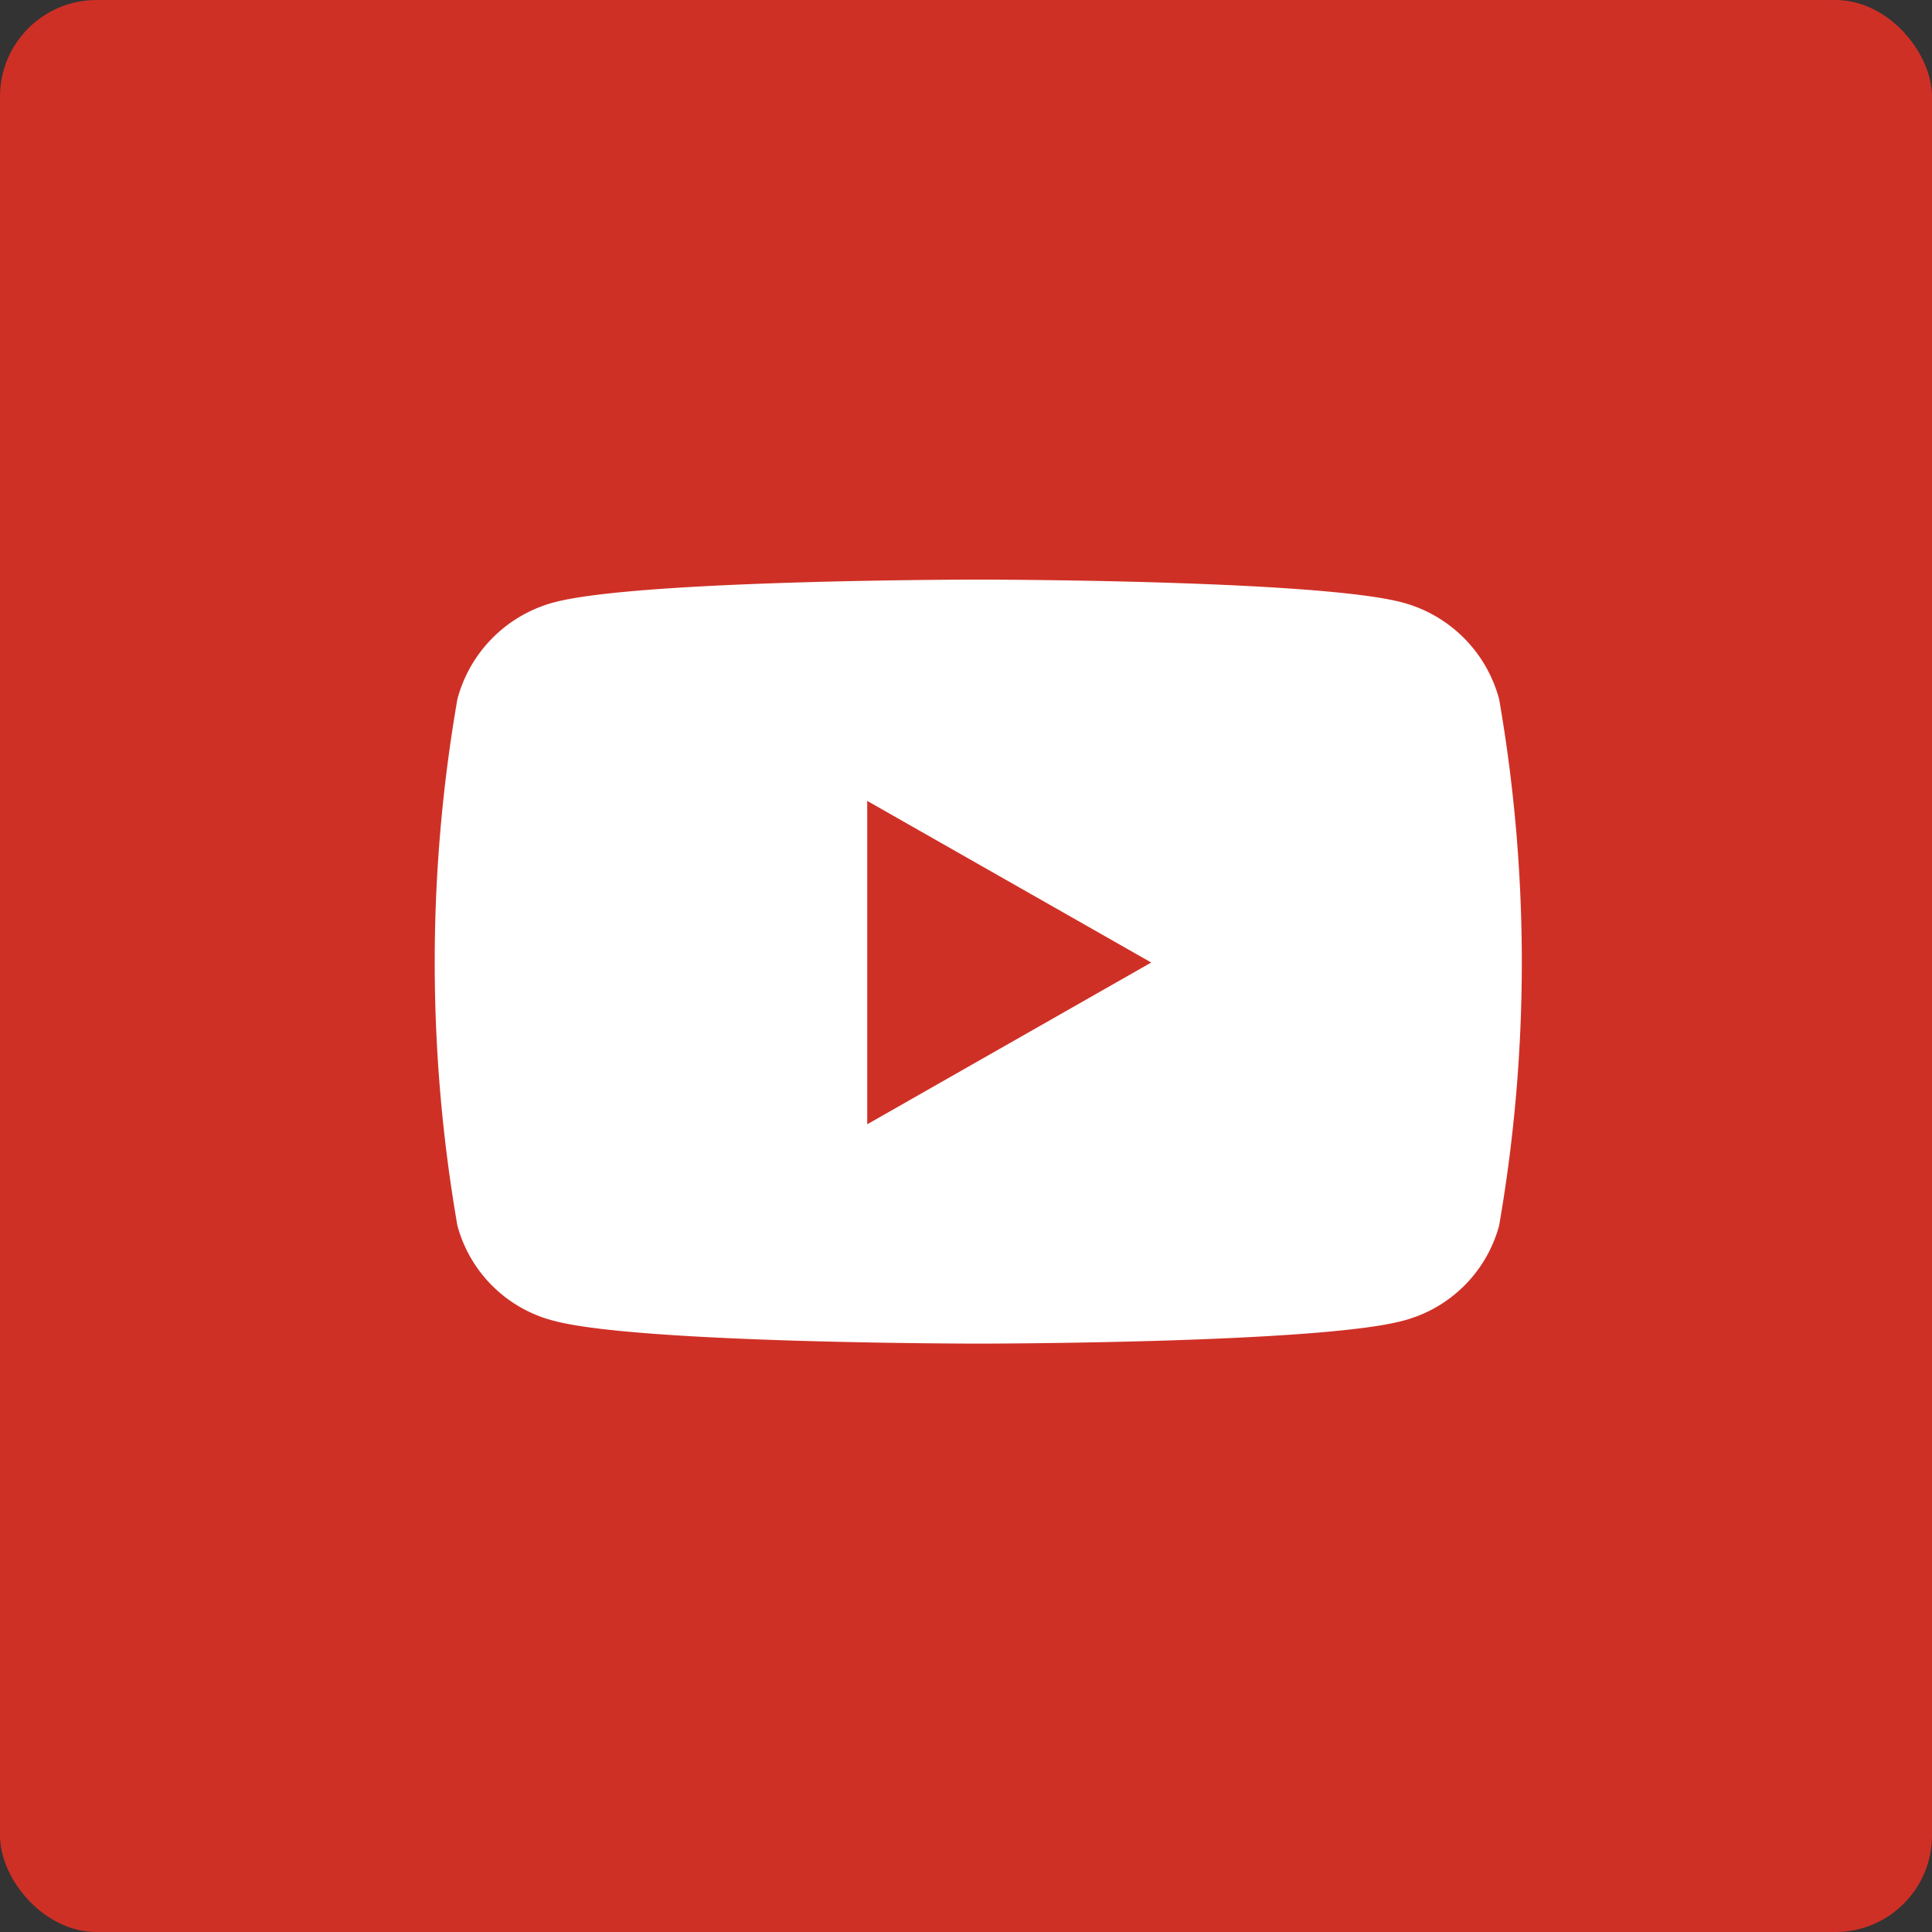 <svg xmlns="http://www.w3.org/2000/svg" width="40" height="40" viewBox="0 0 40 40">
  <rect x="0" y="0" width="40" height="40" fill="#333333" stroke="none"/>
  <g id="Youtube" transform="translate(-6563 -3277)">
    <rect id="Rectangle_2" data-name="Rectangle 2" width="40" height="40" rx="2" transform="translate(6563 3277)" fill="#cf3026"/>
    <path id="youtube-2" data-name="youtube" d="M36.938,66.477a2.825,2.825,0,0,0-1.99-2C33.192,64,26.154,64,26.154,64s-7.038,0-8.794.474a2.825,2.825,0,0,0-1.99,2,31.869,31.869,0,0,0,0,10.9,2.781,2.781,0,0,0,1.99,1.97c1.755.474,8.794.474,8.794.474s7.038,0,8.794-.474a2.788,2.788,0,0,0,1.99-1.97,31.869,31.869,0,0,0,0-10.9Zm-13.083,8.8V68.582l5.88,3.346Z" transform="translate(6557.1 3225)" fill="#fff"/>
  </g>
</svg>
